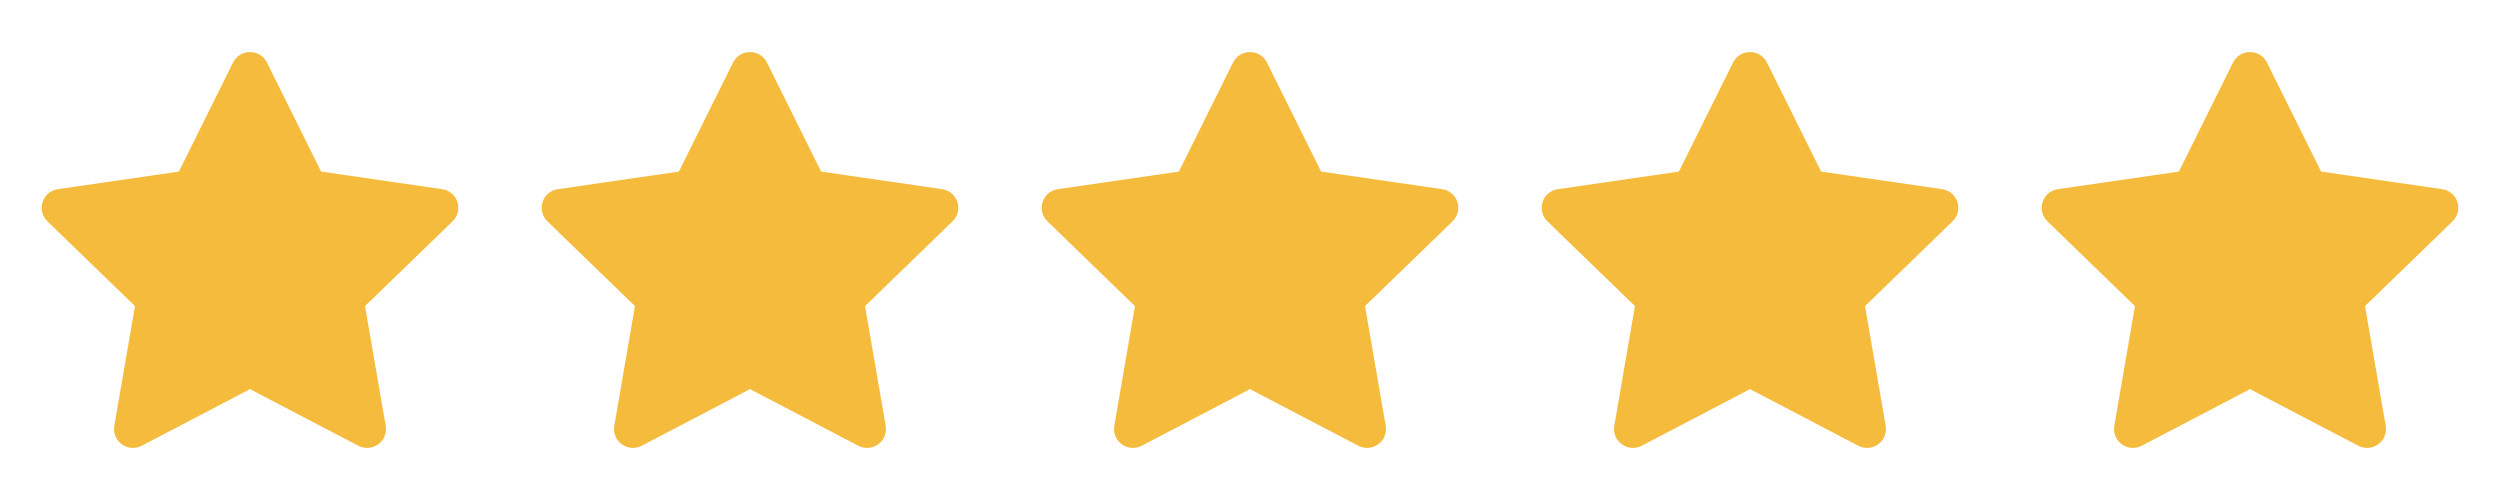 <svg width="100" height="20" viewBox="0 0 100 20" fill="none" xmlns="http://www.w3.org/2000/svg">
<path d="M7.156 6.863L9.321 2.503C9.599 1.943 10.401 1.943 10.679 2.503L12.844 6.863L17.684 7.567C18.306 7.657 18.553 8.416 18.104 8.852L14.601 12.243L15.428 17.035C15.534 17.65 14.884 18.119 14.329 17.828L10 15.565L5.671 17.828C5.115 18.119 4.466 17.65 4.572 17.035L5.399 12.243L1.896 8.852C1.447 8.416 1.694 7.657 2.315 7.567L7.156 6.863Z" fill="#F5BB3C"/>
<path d="M27.156 6.863L29.321 2.503C29.599 1.943 30.401 1.943 30.679 2.503L32.844 6.863L37.684 7.567C38.306 7.657 38.553 8.416 38.103 8.852L34.601 12.243L35.428 17.035C35.534 17.65 34.885 18.119 34.329 17.828L30 15.565L25.671 17.828C25.116 18.119 24.466 17.65 24.572 17.035L25.398 12.243L21.896 8.852C21.447 8.416 21.694 7.657 22.315 7.567L27.156 6.863Z" fill="#F5BB3C"/>
<path d="M47.156 6.863L49.321 2.503C49.599 1.943 50.401 1.943 50.679 2.503L52.844 6.863L57.684 7.567C58.306 7.657 58.553 8.416 58.103 8.852L54.601 12.243L55.428 17.035C55.534 17.65 54.885 18.119 54.329 17.828L50 15.565L45.671 17.828C45.115 18.119 44.466 17.65 44.572 17.035L45.398 12.243L41.896 8.852C41.447 8.416 41.694 7.657 42.315 7.567L47.156 6.863Z" fill="#F5BB3C"/>
<path d="M67.156 6.863L69.321 2.503C69.599 1.943 70.401 1.943 70.679 2.503L72.844 6.863L77.684 7.567C78.306 7.657 78.553 8.416 78.103 8.852L74.601 12.243L75.428 17.035C75.534 17.65 74.885 18.119 74.329 17.828L70 15.565L65.671 17.828C65.115 18.119 64.466 17.65 64.572 17.035L65.398 12.243L61.896 8.852C61.447 8.416 61.694 7.657 62.315 7.567L67.156 6.863Z" fill="#F5BB3C"/>
<path d="M87.156 6.863L89.321 2.503C89.599 1.943 90.401 1.943 90.679 2.503L92.844 6.863L97.684 7.567C98.306 7.657 98.553 8.416 98.103 8.852L94.601 12.243L95.428 17.035C95.534 17.65 94.885 18.119 94.329 17.828L90 15.565L85.671 17.828C85.115 18.119 84.466 17.65 84.572 17.035L85.398 12.243L81.896 8.852C81.447 8.416 81.694 7.657 82.315 7.567L87.156 6.863Z" fill="#F5BB3C"/>
</svg>
